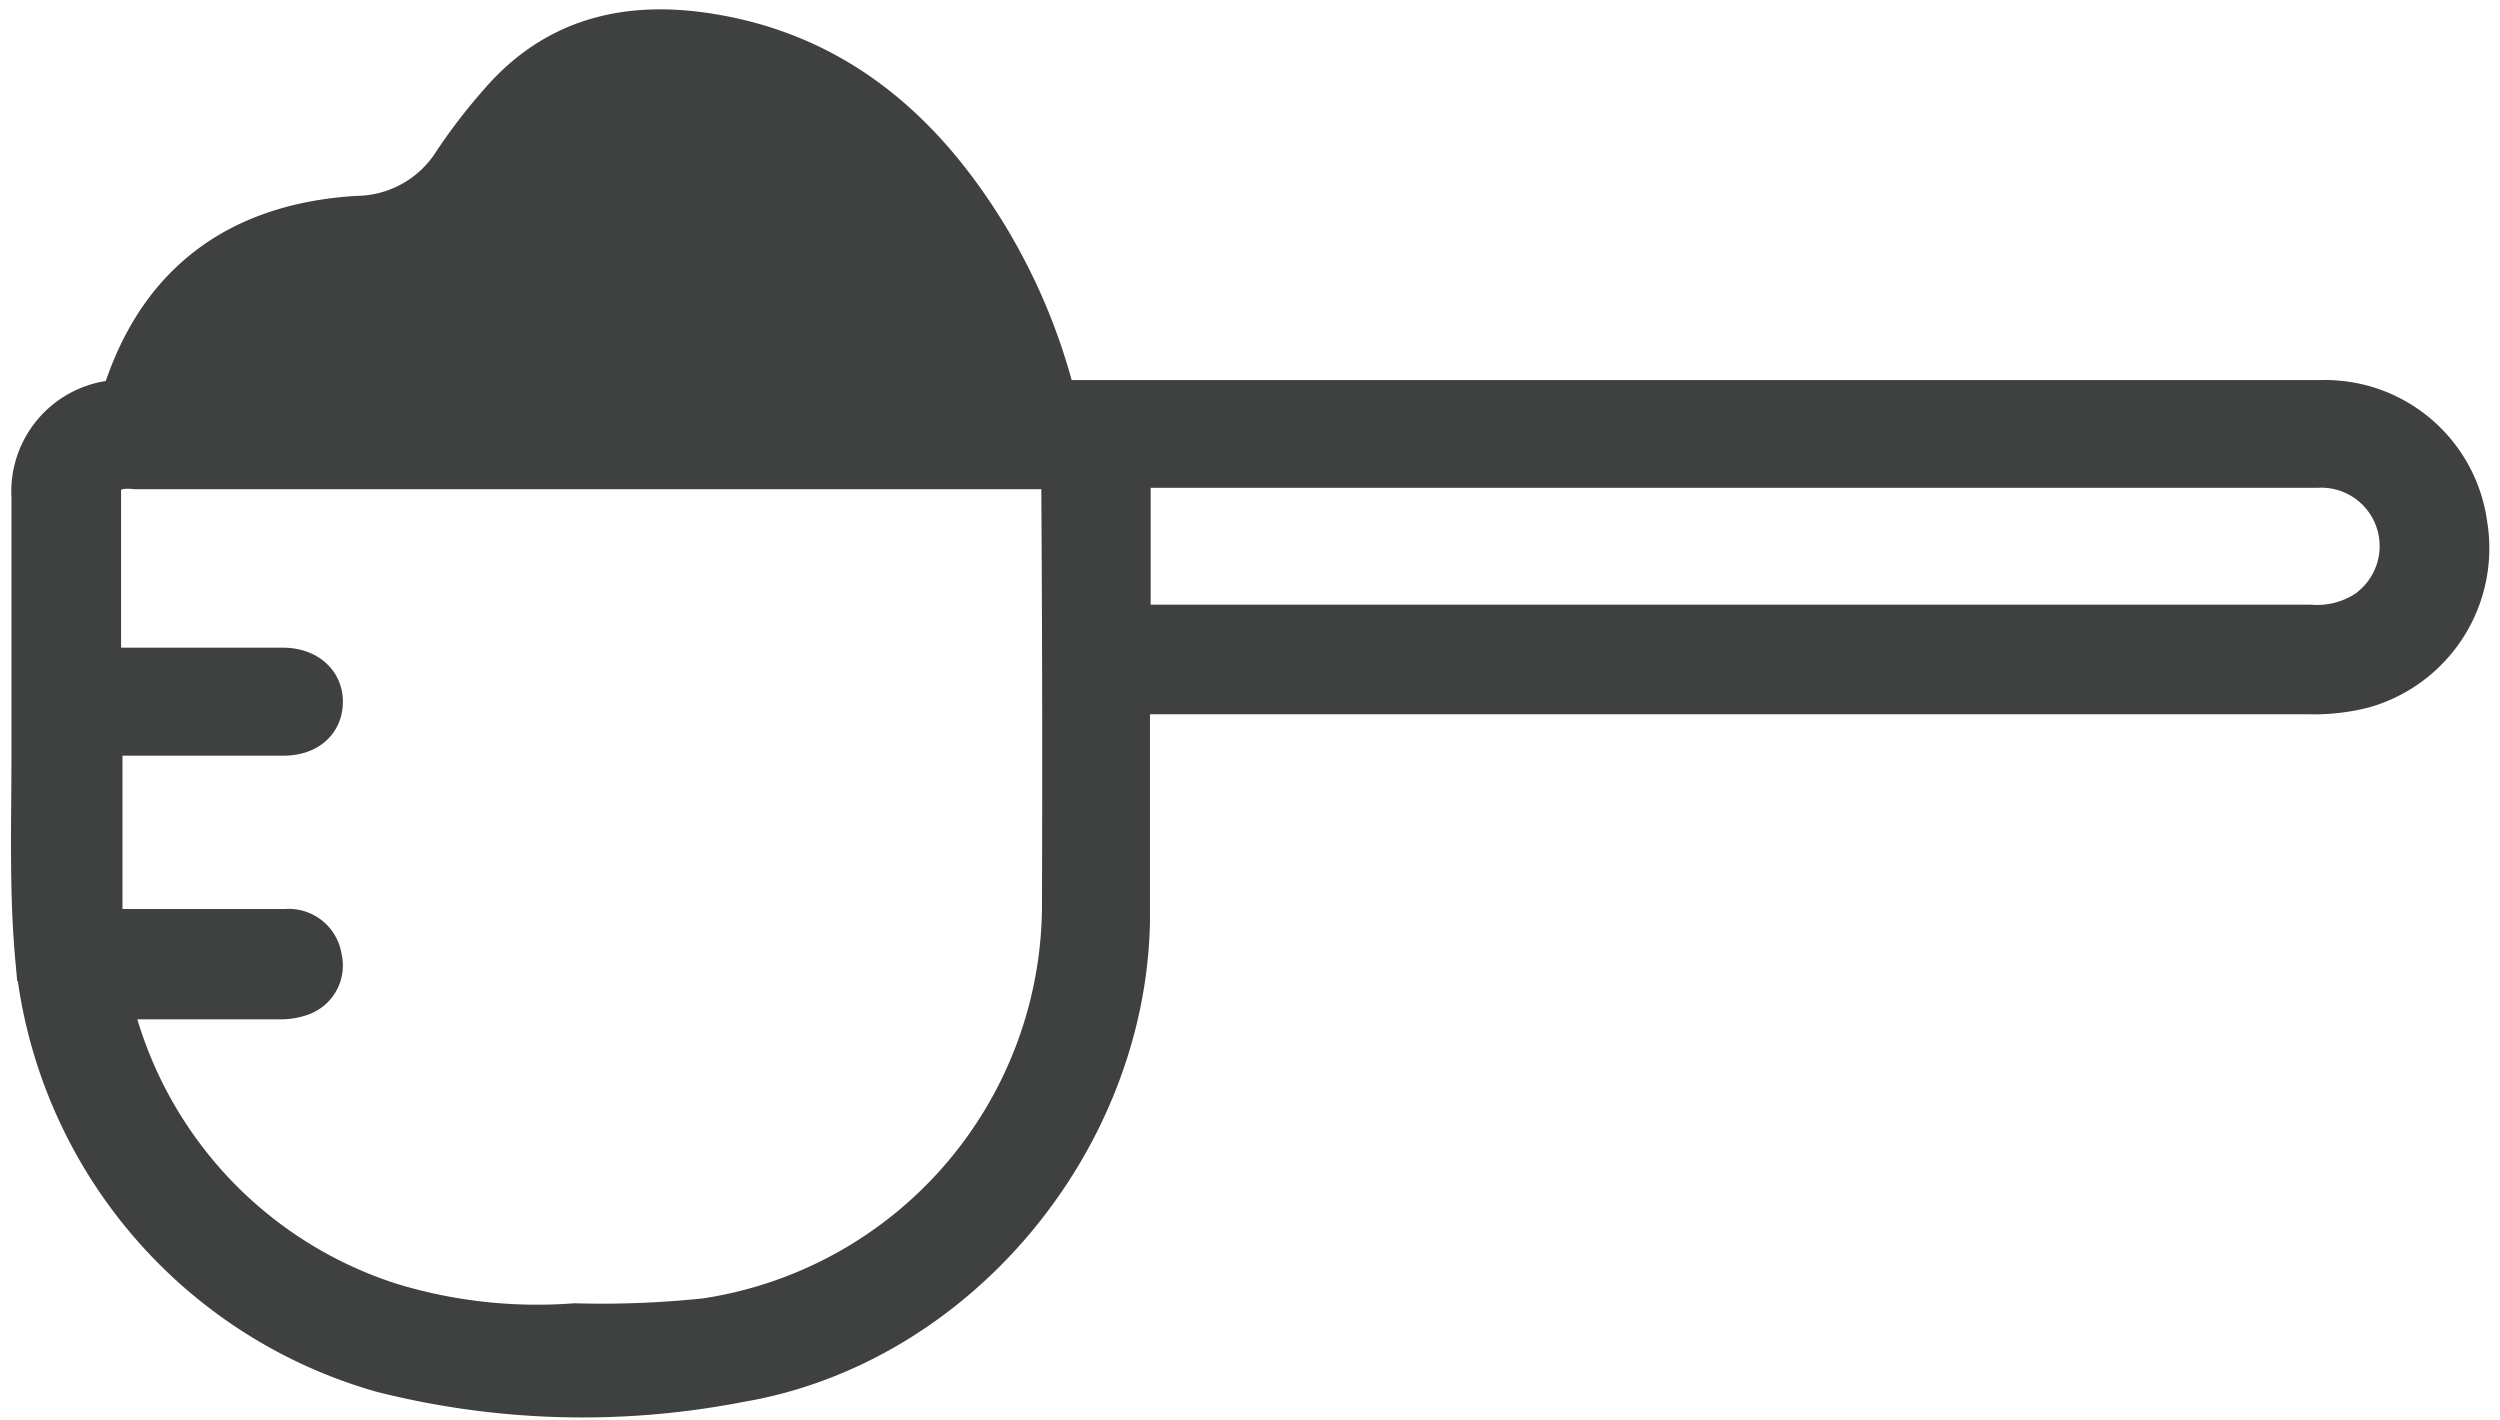 <svg id="Capa_1" data-name="Capa 1" xmlns="http://www.w3.org/2000/svg" viewBox="0 0 106.96 60.74"><defs><style>.cls-1{fill:#3f4040;stroke:#3f4040;stroke-miterlimit:10;stroke-width:2px;}</style></defs><path class="cls-1" d="M105.42,22.45a6,6,0,0,0-6.07-5.19q-26.7,0-53.4,0c-.61,0-.9-.15-1.08-.79a25.06,25.06,0,0,0-3.6-7.65C38.55,4.91,35,2.27,30.17,1.55c-3.42-.51-6.39.24-8.7,2.92A23.49,23.49,0,0,0,19.52,7a5.08,5.08,0,0,1-4.23,2.38C10.45,9.68,7,12,5.42,16.78a.83.83,0,0,1-.52.48,3.79,3.79,0,0,0-3.41,4c0,3.69,0,7.38,0,11.07,0,2.88-.1,5.78.16,8.65a20.39,20.39,0,0,0,14.72,17.6A34.91,34.91,0,0,0,31.6,59C40.82,57.45,48,48.8,48.2,39.46c0-3,0-6,0-9v-.9H98.8a8.46,8.46,0,0,0,2.3-.26A6.08,6.08,0,0,0,105.42,22.45ZM45.58,38.54a18.06,18.06,0,0,1-15.36,18,42.14,42.14,0,0,1-5.63.22,21.6,21.6,0,0,1-7.95-.89A18,18,0,0,1,4.73,43.22c-.05-.17-.06-.34-.11-.61.3,0,.56,0,.82,0h6.48a2.49,2.49,0,0,0,.95-.15A1.23,1.23,0,0,0,13.63,41a1.29,1.29,0,0,0-1.39-1.11h-8V31.33h.89c2.34,0,4.67,0,7,0,.93,0,1.52-.49,1.54-1.27s-.59-1.34-1.55-1.35H4.18c0-2.67,0-5.22,0-7.78,0-.59.42-.89.95-1a3.08,3.08,0,0,1,.68,0H45.55c0,.34,0,.61,0,.88C45.59,26.69,45.6,32.62,45.58,38.54Zm56-12.49a4,4,0,0,1-2.75.82H49.23c-1,0-1,0-1-1v-6H99.13a3.5,3.5,0,0,1,2.45,6.16Z"/></svg>